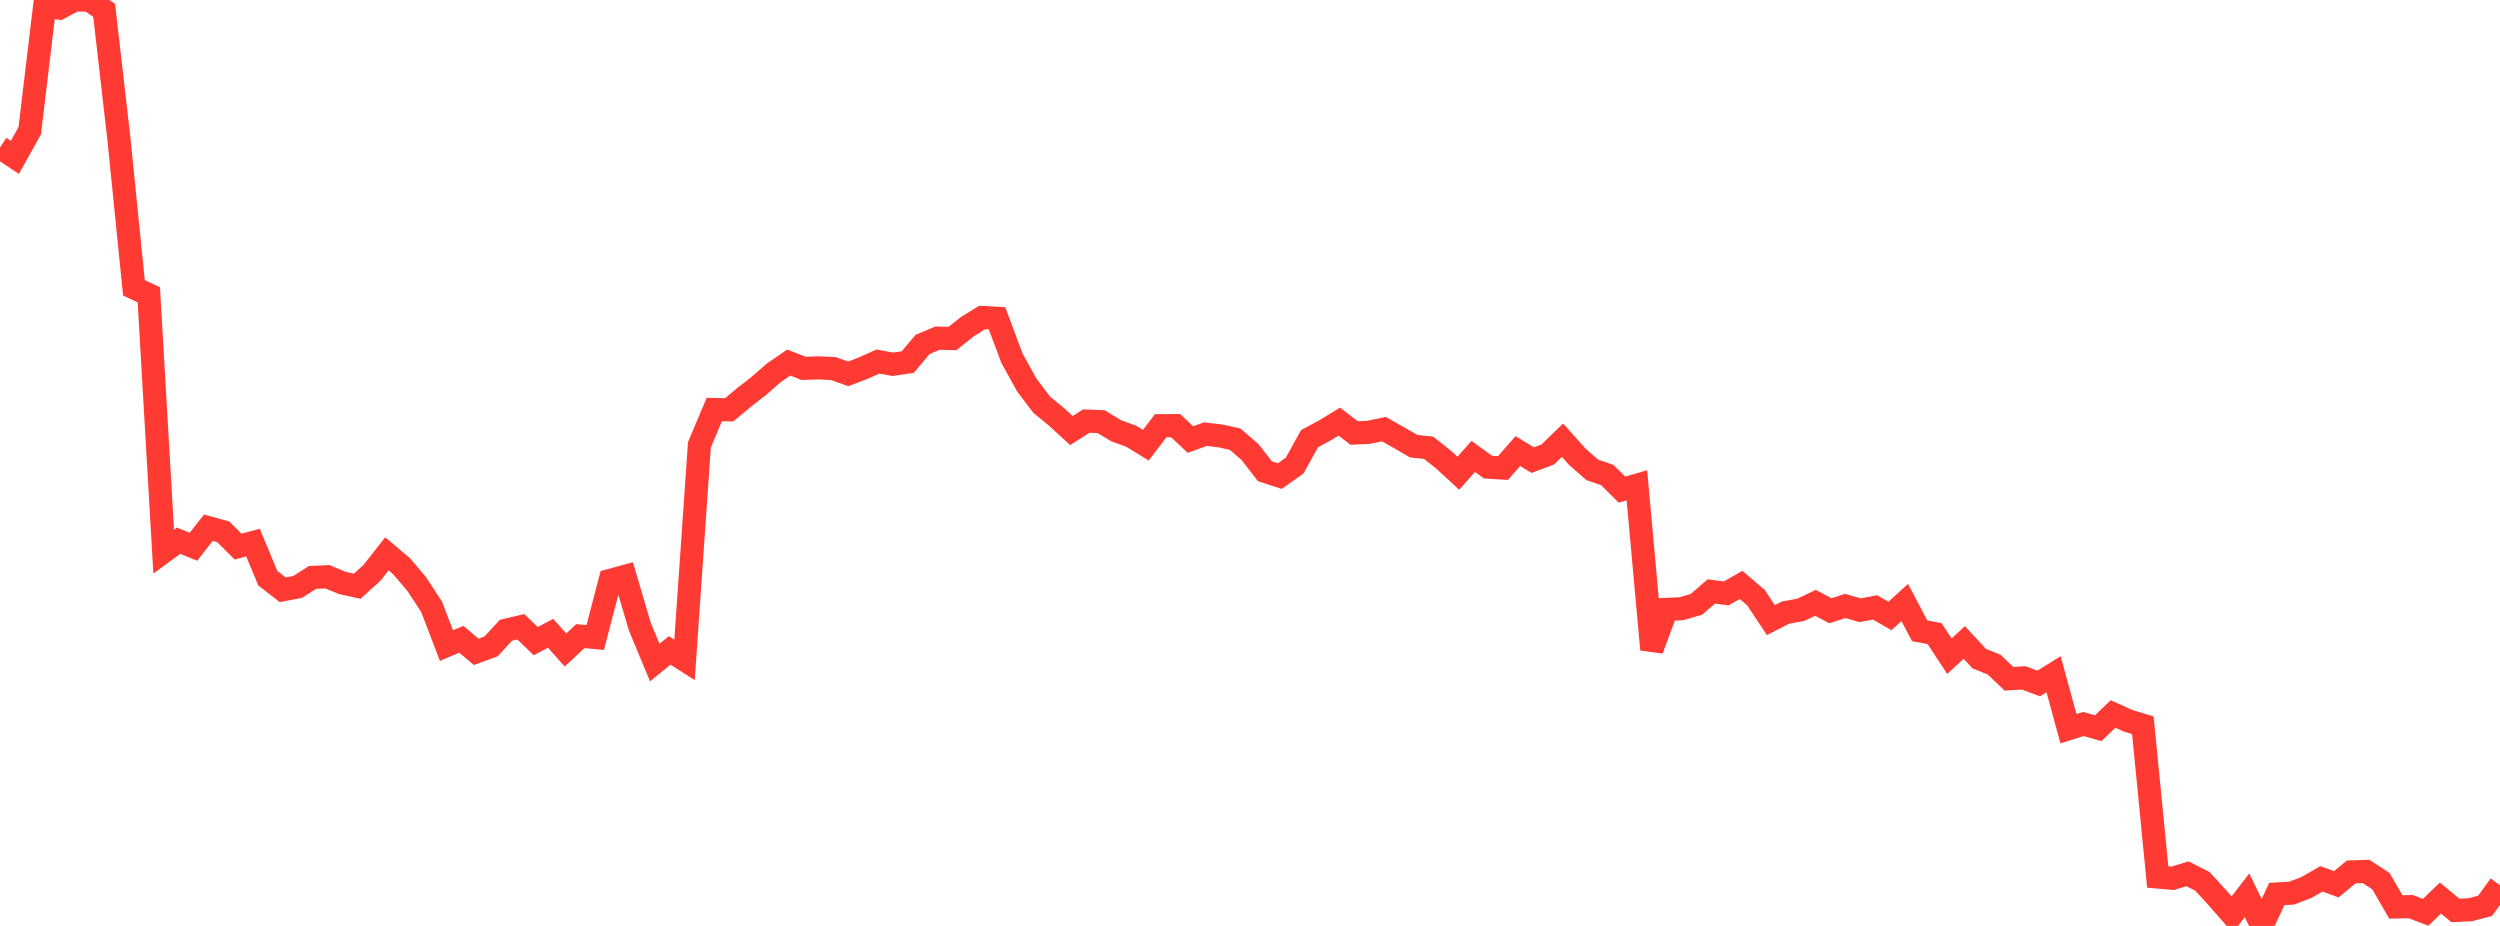 <?xml version="1.0" standalone="no"?>
<!DOCTYPE svg PUBLIC "-//W3C//DTD SVG 1.1//EN" "http://www.w3.org/Graphics/SVG/1.1/DTD/svg11.dtd">

<svg width="135" height="50" viewBox="0 0 135 50" preserveAspectRatio="none" 
  xmlns="http://www.w3.org/2000/svg"
  xmlns:xlink="http://www.w3.org/1999/xlink">


<polyline points="0.0, 7.963 0.804, 8.497 1.607, 7.057 2.411, 0.327 3.214, 0.436 4.018, 0.0 4.821, 0.005 5.625, 0.561 6.429, 7.569 7.232, 15.543 8.036, 15.919 8.839, 29.79 9.643, 29.2 10.446, 29.525 11.25, 28.498 12.054, 28.718 12.857, 29.517 13.661, 29.298 14.464, 31.226 15.268, 31.848 16.071, 31.693 16.875, 31.182 17.679, 31.145 18.482, 31.478 19.286, 31.656 20.089, 30.931 20.893, 29.909 21.696, 30.589 22.5, 31.536 23.304, 32.762 24.107, 34.861 24.911, 34.521 25.714, 35.2 26.518, 34.907 27.321, 34.033 28.125, 33.846 28.929, 34.621 29.732, 34.198 30.536, 35.099 31.339, 34.351 32.143, 34.425 32.946, 31.344 33.75, 31.124 34.554, 33.847 35.357, 35.779 36.161, 35.123 36.964, 35.635 37.768, 24.023 38.571, 22.115 39.375, 22.129 40.179, 21.46 40.982, 20.835 41.786, 20.132 42.589, 19.578 43.393, 19.891 44.196, 19.865 45.0, 19.902 45.804, 20.189 46.607, 19.882 47.411, 19.523 48.214, 19.671 49.018, 19.551 49.821, 18.6 50.625, 18.26 51.429, 18.282 52.232, 17.642 53.036, 17.145 53.839, 17.189 54.643, 19.337 55.446, 20.791 56.25, 21.854 57.054, 22.513 57.857, 23.25 58.661, 22.738 59.464, 22.77 60.268, 23.26 61.071, 23.549 61.875, 24.04 62.679, 22.988 63.482, 22.985 64.286, 23.737 65.089, 23.444 65.893, 23.538 66.696, 23.716 67.5, 24.408 68.304, 25.448 69.107, 25.71 69.911, 25.141 70.714, 23.688 71.518, 23.258 72.321, 22.767 73.125, 23.383 73.929, 23.342 74.732, 23.172 75.536, 23.63 76.339, 24.093 77.143, 24.18 77.946, 24.814 78.75, 25.556 79.554, 24.646 80.357, 25.225 81.161, 25.275 81.964, 24.358 82.768, 24.847 83.571, 24.548 84.375, 23.771 85.179, 24.669 85.982, 25.373 86.786, 25.647 87.589, 26.44 88.393, 26.205 89.196, 35.074 90.0, 32.909 90.804, 32.87 91.607, 32.633 92.411, 31.938 93.214, 32.044 94.018, 31.586 94.821, 32.271 95.625, 33.484 96.429, 33.078 97.232, 32.933 98.036, 32.553 98.839, 32.981 99.643, 32.721 100.446, 32.954 101.25, 32.799 102.054, 33.263 102.857, 32.536 103.661, 34.065 104.464, 34.21 105.268, 35.434 106.071, 34.693 106.875, 35.563 107.679, 35.888 108.482, 36.652 109.286, 36.606 110.089, 36.909 110.893, 36.407 111.696, 39.35 112.5, 39.097 113.304, 39.322 114.107, 38.554 114.911, 38.919 115.714, 39.164 116.518, 47.358 117.321, 47.428 118.125, 47.185 118.929, 47.593 119.732, 48.469 120.536, 49.389 121.339, 48.347 122.143, 50.0 122.946, 48.277 123.75, 48.228 124.554, 47.921 125.357, 47.458 126.161, 47.751 126.964, 47.085 127.768, 47.058 128.571, 47.583 129.375, 48.976 130.179, 48.958 130.982, 49.265 131.786, 48.494 132.589, 49.162 133.393, 49.127 134.196, 48.912 135.0, 47.803" fill="none" stroke="#ff3a33" stroke-width="1.25"/>

</svg>